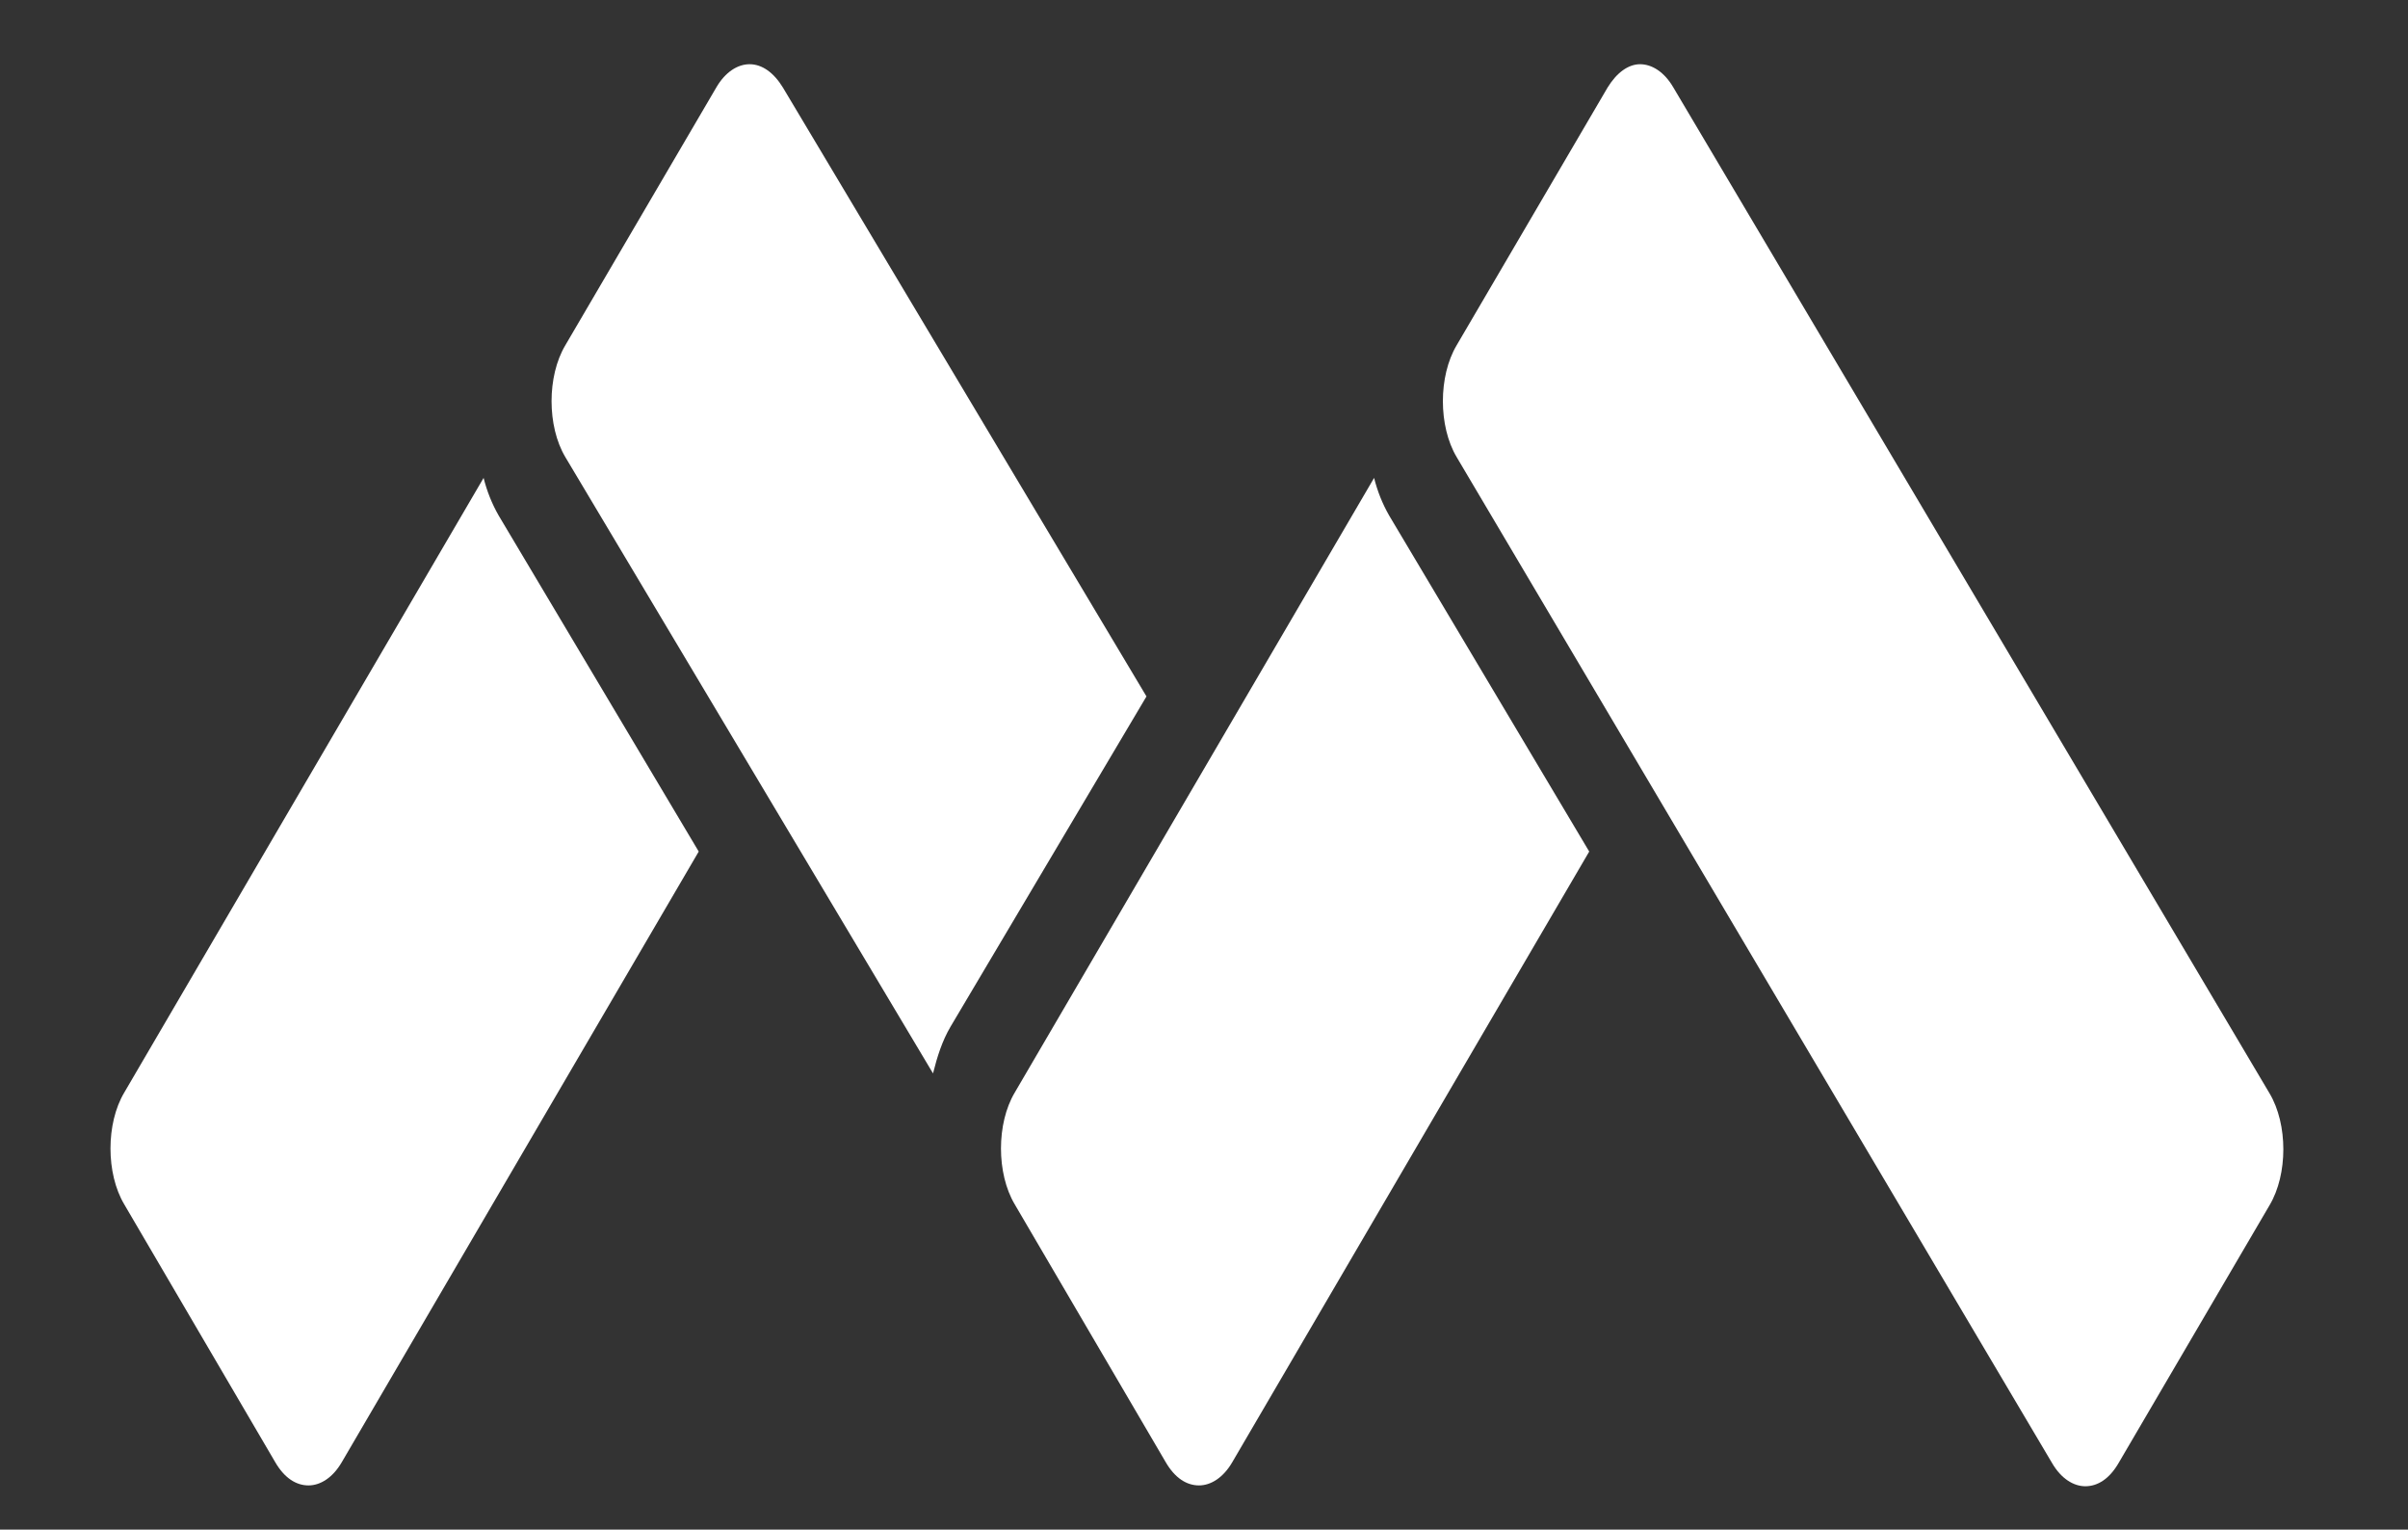 <?xml version="1.0" encoding="utf-8"?>
<!-- Generator: Adobe Illustrator 25.2.3, SVG Export Plug-In . SVG Version: 6.00 Build 0)  -->
<svg version="1.1" id="Layer_1" xmlns="http://www.w3.org/2000/svg" xmlns:xlink="http://www.w3.org/1999/xlink" x="0px" y="0px"
	 viewBox="0 0 288.8 183.4" style="enable-background:new 0 0 288.8 183.4;" xml:space="preserve">
<rect x="0" y="0" width="288.8" height="183.4" fill="#333333" stroke="none"/>
<style type="text/css">
	.st0{fill:#FFFFFF;}
</style>
<g>
	<g>
		<g>
			<path class="st0" d="M59.8,61.8c-0.8-1.4-1.4-2.9-1.8-4.5l-43.1,73.7c-2.2,3.7-2.2,9.7,0,13.4l18.1,30.9c1.1,1.9,2.5,2.8,4,2.8
				c1.4,0,2.9-0.9,4-2.8l42.8-73.2L59.8,61.8z"/>
		</g>
	</g>
	<g>
		<g>
			<g>
				<g>
					<path class="st0" d="M114,123.1l23.5-39.6L93.9,10.5c-1.1-1.8-2.5-2.8-4-2.8c-1.4,0-2.9,0.9-4,2.8L67.8,41.4
						c-2.2,3.7-2.2,9.7,0,13.4l44.1,73.9C112.4,126.7,113,124.8,114,123.1z"/>
				</g>
			</g>
		</g>
	</g>
	<path class="st0" d="M196.7,7.7c1.4,0,2.9,0.9,4,2.8l71.5,120.6c2.2,3.7,2.2,9.7,0,13.4l-18.1,30.9c-1.1,1.9-2.5,2.8-4,2.8
		c-1.4,0-2.9-0.9-4-2.8L174.7,54.8c-2.2-3.7-2.2-9.7,0-13.4l18.1-30.9C193.9,8.7,195.3,7.7,196.7,7.7"/>
	<g>
		<g>
			<g>
				<path class="st0" d="M166.6,61.8c-0.8-1.4-1.4-2.9-1.8-4.5l-43.1,73.7c-2.2,3.7-2.2,9.7,0,13.4l18.1,30.9c1.1,1.9,2.5,2.8,4,2.8
					c1.4,0,2.9-0.9,4-2.8l42.8-73.2L166.6,61.8z"/>
			</g>
		</g>
	</g>
</g>
</svg>
